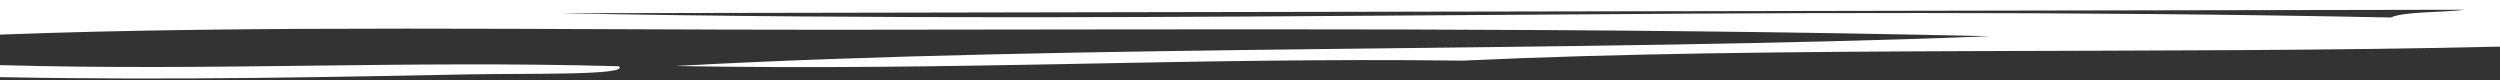<?xml version="1.0" encoding="UTF-8"?>
<svg xmlns="http://www.w3.org/2000/svg" xmlns:i="http://ns.adobe.com/AdobeIllustrator/10.0/" id="Laag_1" version="1.1" viewBox="0 0 2000 64">
  <rect x="0" y="0" width="2000" height="64" fill="#333333" stroke="none"/>
  <defs>
    <style>
      .st0 {
        fill: #fff;
      }
    </style>
  </defs>
  <path class="st0" d="M495.1,53C324,48.2,172.3,56.9,0,52.1v9.6c141.5,2.8,277.4-.4,375-2.2,47.3-.9,129,.9,120.1-6.4Z"></path>
  <path class="st0" d="M0-.3v28c200.8-7.7,444.8-3.8,664.5-3.9,302.3-.1,609.2-2.2,927.3,5.2-333.8,13-733.1,6.3-1051.7,23.8,228.2,4,406.6-7,630.4-4.3,249.9-11.8,561.9-4.8,829.6-11.2V-.3H0ZM1912.7,14c-519.4-10.5-948.7,6.4-1465.7-3.4l1524.7-2.8c-18.7,2.4-48.8,1.3-59,6.2Z"></path>
</svg>
